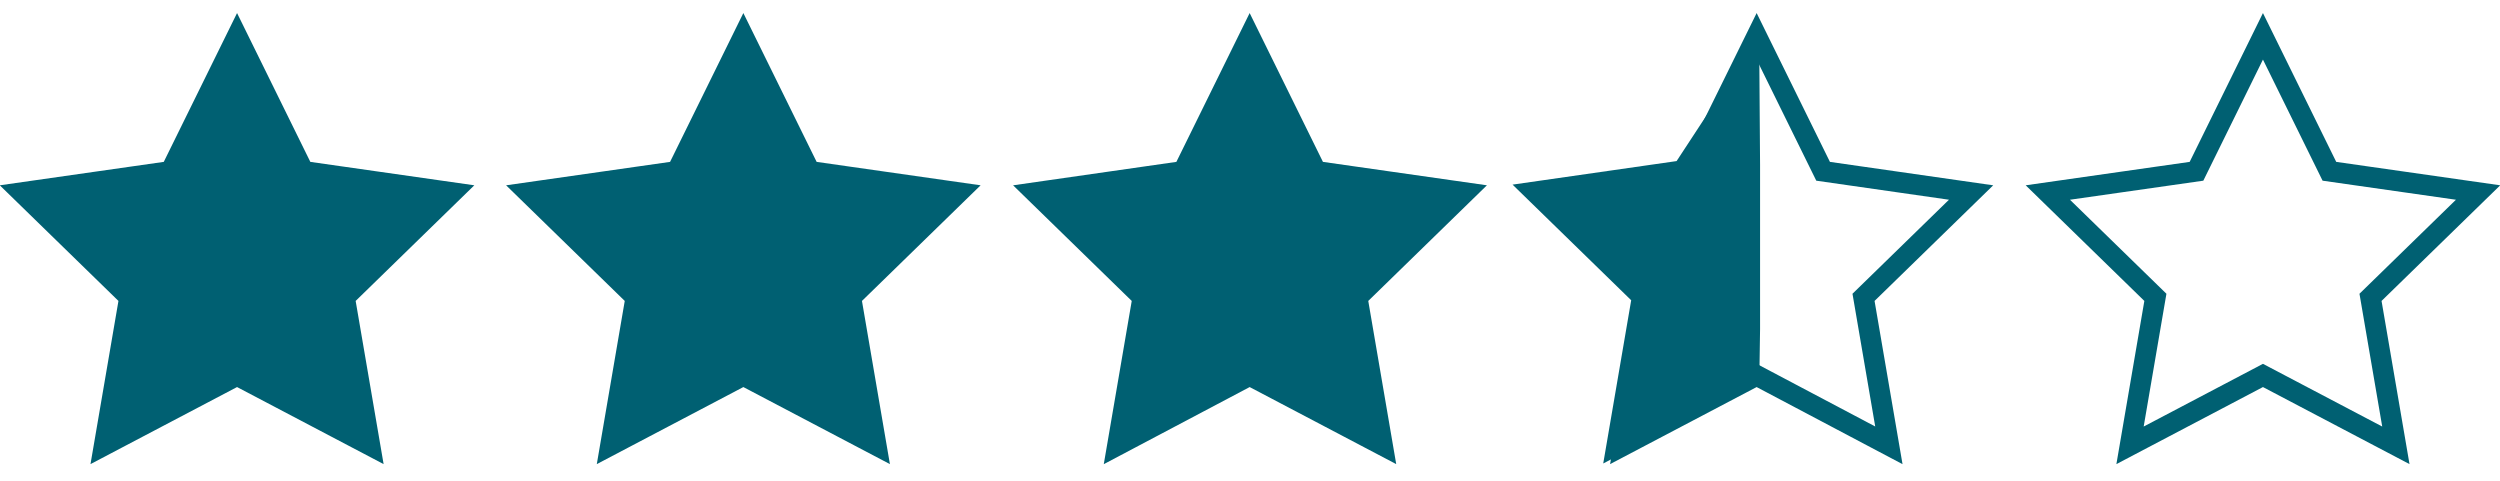 <?xml version="1.0" encoding="utf-8"?>
<!-- Generator: Adobe Illustrator 24.2.1, SVG Export Plug-In . SVG Version: 6.00 Build 0)  -->
<svg version="1.1" id="Layer_1" xmlns="http://www.w3.org/2000/svg" xmlns:xlink="http://www.w3.org/1999/xlink" x="0px" y="0px"
	 viewBox="0 0 364.9 70.2" style="enable-background:new 0 0 364.9 70.2;" xml:space="preserve">
<style type="text/css">
	.st0{fill:none;stroke:#006072;stroke-width:3;stroke-miterlimit:10;}
	.st1{fill:#006072;stroke:#006072;stroke-width:3;stroke-miterlimit:10;}
</style>
<polygon class="st0" points="330.3,5.3 340,25 361.7,28.1 346,43.4 349.7,65 330.3,54.8 310.9,65 314.6,43.4 298.9,28.1 320.6,25 
	"/>
<polygon class="st0" points="256.4,5.3 266.1,25 287.7,28.1 272,43.4 275.7,65 256.4,54.8 237,65 240.7,43.4 225,28.1 246.7,25 "/>
<polygon class="st1" points="182.4,5.3 192.1,25 213.8,28.1 198.1,43.4 201.8,65 182.4,54.8 163.1,65 166.8,43.4 151.1,28.1 
	172.7,25 "/>
<polygon class="st1" points="108.5,5.3 118.2,25 139.9,28.1 124.2,43.4 127.9,65 108.5,54.8 89.1,65 92.8,43.4 77.1,28.1 98.8,25 
	"/>
<polygon class="st1" points="34.6,5.3 44.3,25 66,28.1 50.3,43.4 54,65 34.6,54.8 15.2,65 18.9,43.4 3.2,28.1 24.9,25 "/>
<polygon class="st1" points="255.3,10.1 255.4,24.1 255.4,30.8 255.4,43.4 255.4,48 255.3,54.7 236,64.9 239.7,43.3 224,28 
	245.6,24.9 "/>
</svg>